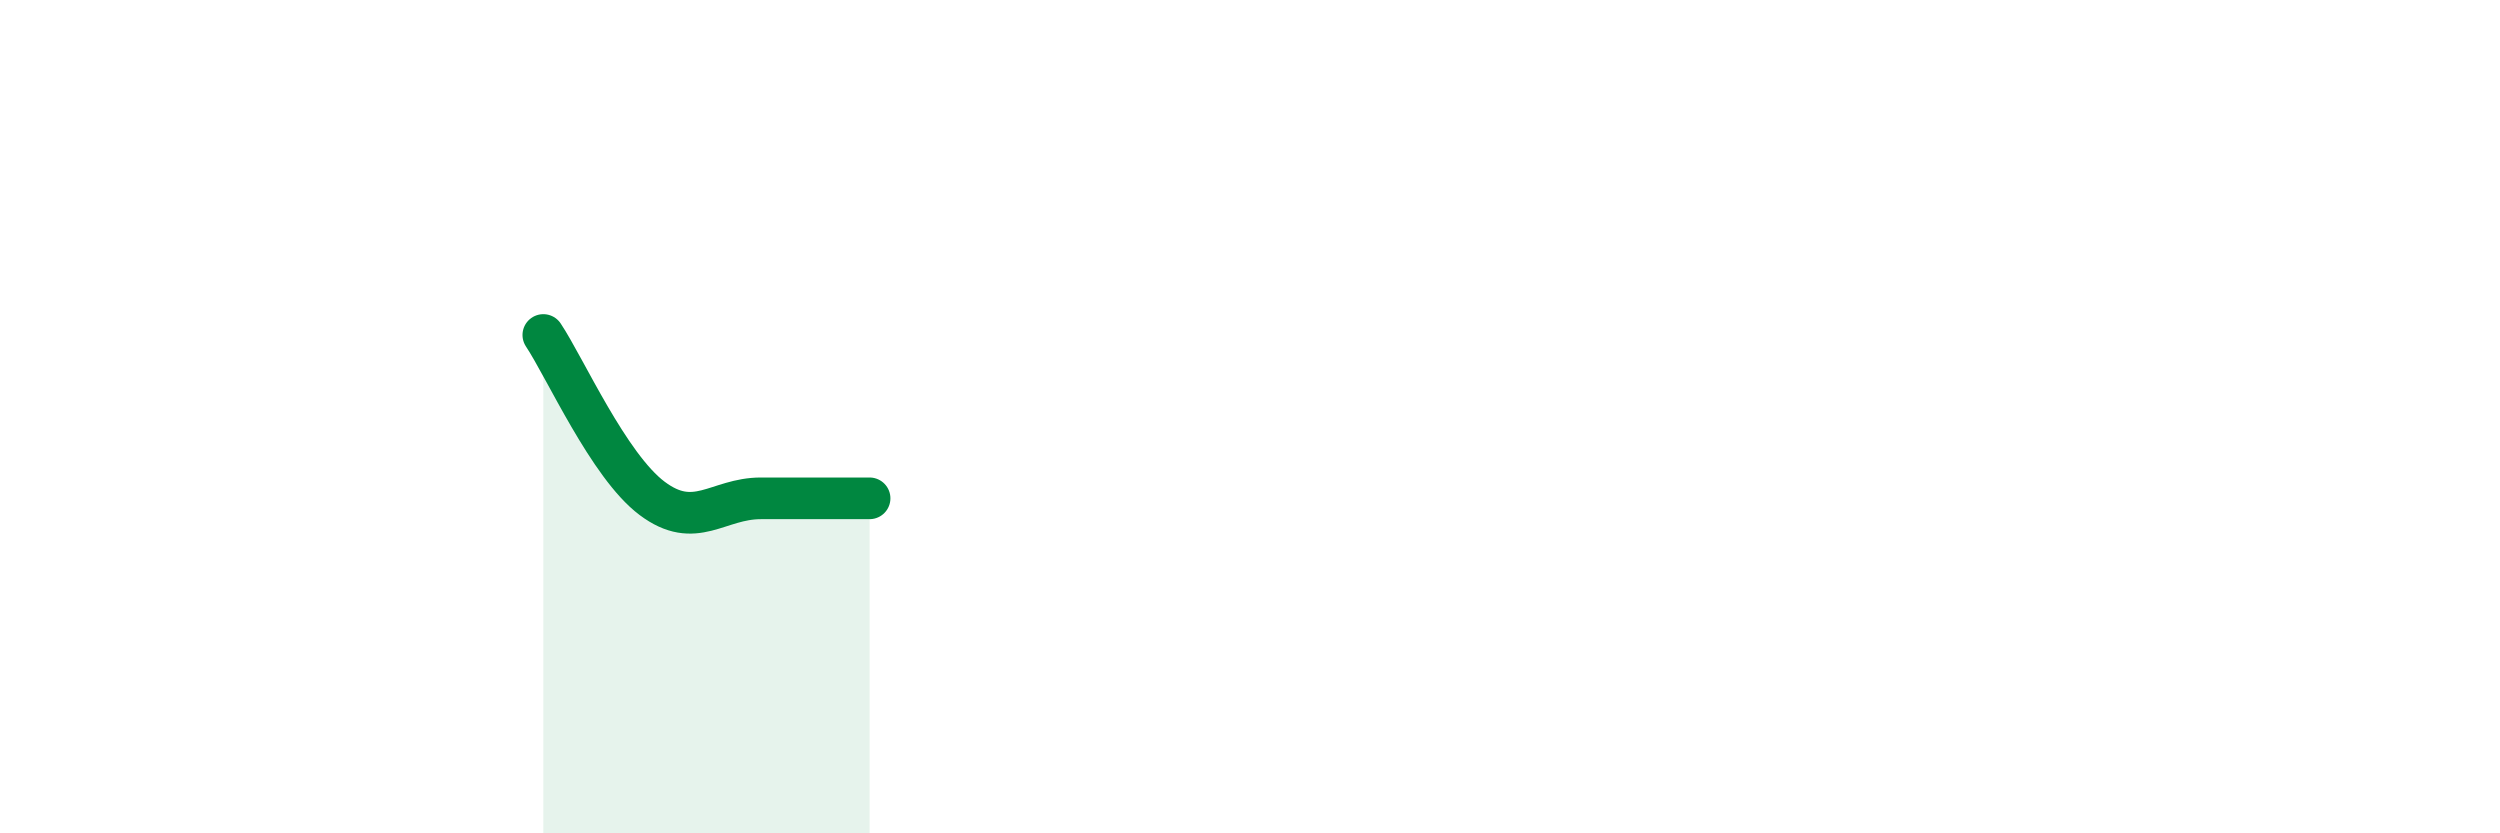 
    <svg width="60" height="20" viewBox="0 0 60 20" xmlns="http://www.w3.org/2000/svg">
      <path
        d="M 13.04,8.04 C 13.56,8.82 14.61,11.18 15.65,11.96 C 16.69,12.74 17.22,11.96 18.26,11.96 C 19.3,11.96 20.35,11.96 20.87,11.96L20.87 20L13.04 20Z"
        fill="#008740"
        opacity="0.1"
        stroke-linecap="round"
        stroke-linejoin="round"
      />
      <path
        d="M 13.04,8.04 C 13.56,8.82 14.61,11.18 15.65,11.96 C 16.69,12.74 17.22,11.96 18.26,11.96 C 19.3,11.96 20.35,11.96 20.87,11.96"
        stroke="#008740"
        stroke-width="1"
        fill="none"
        stroke-linecap="round"
        stroke-linejoin="round"
      />
    </svg>
  